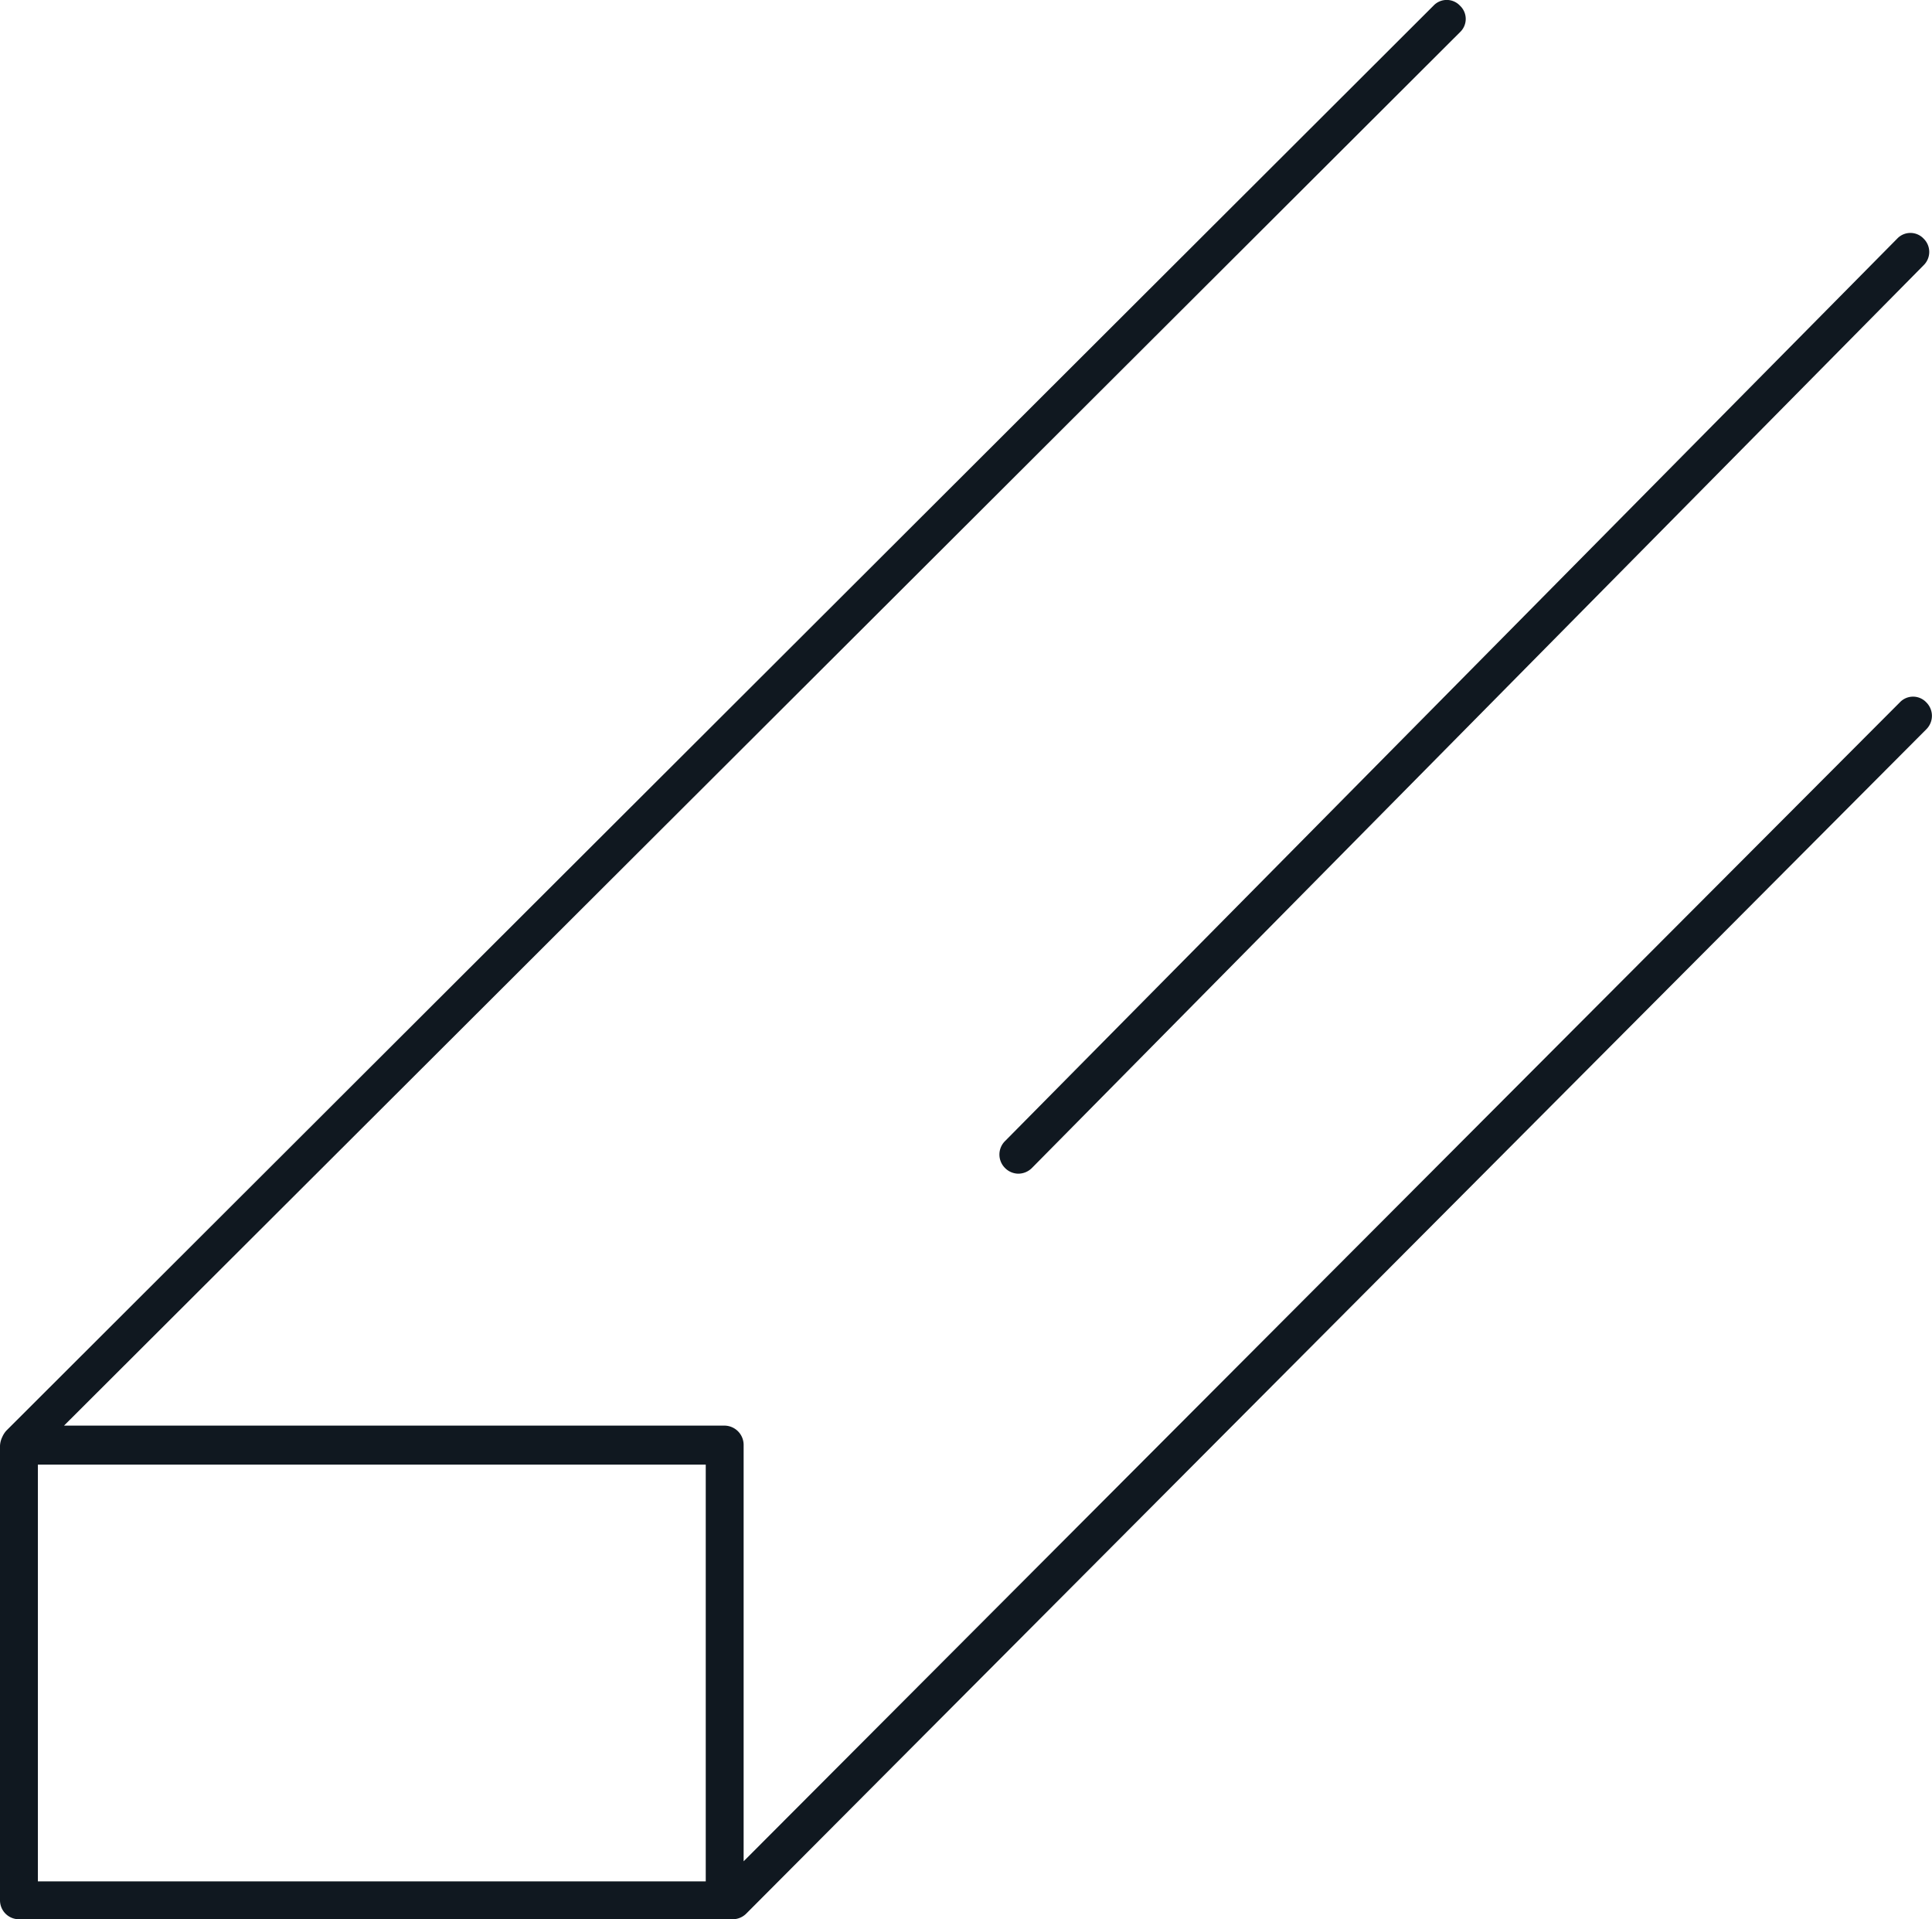 <svg xmlns="http://www.w3.org/2000/svg" viewBox="0 0 51 50.66"><defs><style>.cls-1{fill:#101820;}</style></defs><g id="Layer_2" data-name="Layer 2"><g id="Icons"><path class="cls-1" d="M26.53,30.83a.5.5,0,0,0,.35.15.51.51,0,0,0,.36-.15L50.78,7a.49.49,0,0,0,0-.7.48.48,0,0,0-.7,0L26.53,30.12A.5.5,0,0,0,26.53,30.83Z"/><path class="cls-1" d="M50.85,18.54a.48.48,0,0,0-.7,0L19.63,49.13v-11a.51.51,0,0,0-.5-.5H1.69L38.54.85a.48.48,0,0,0,0-.7.48.48,0,0,0-.7,0L.17,37.76a.62.62,0,0,0-.11.17.6.6,0,0,0-.06.23v12a.5.5,0,0,0,.5.5H19.13a.54.54,0,0,0,.21,0h0a.51.51,0,0,0,.36-.15L50.85,19.25A.5.5,0,0,0,50.85,18.54ZM18.63,49.66H1v-11H18.63Z"/></g></g></svg>